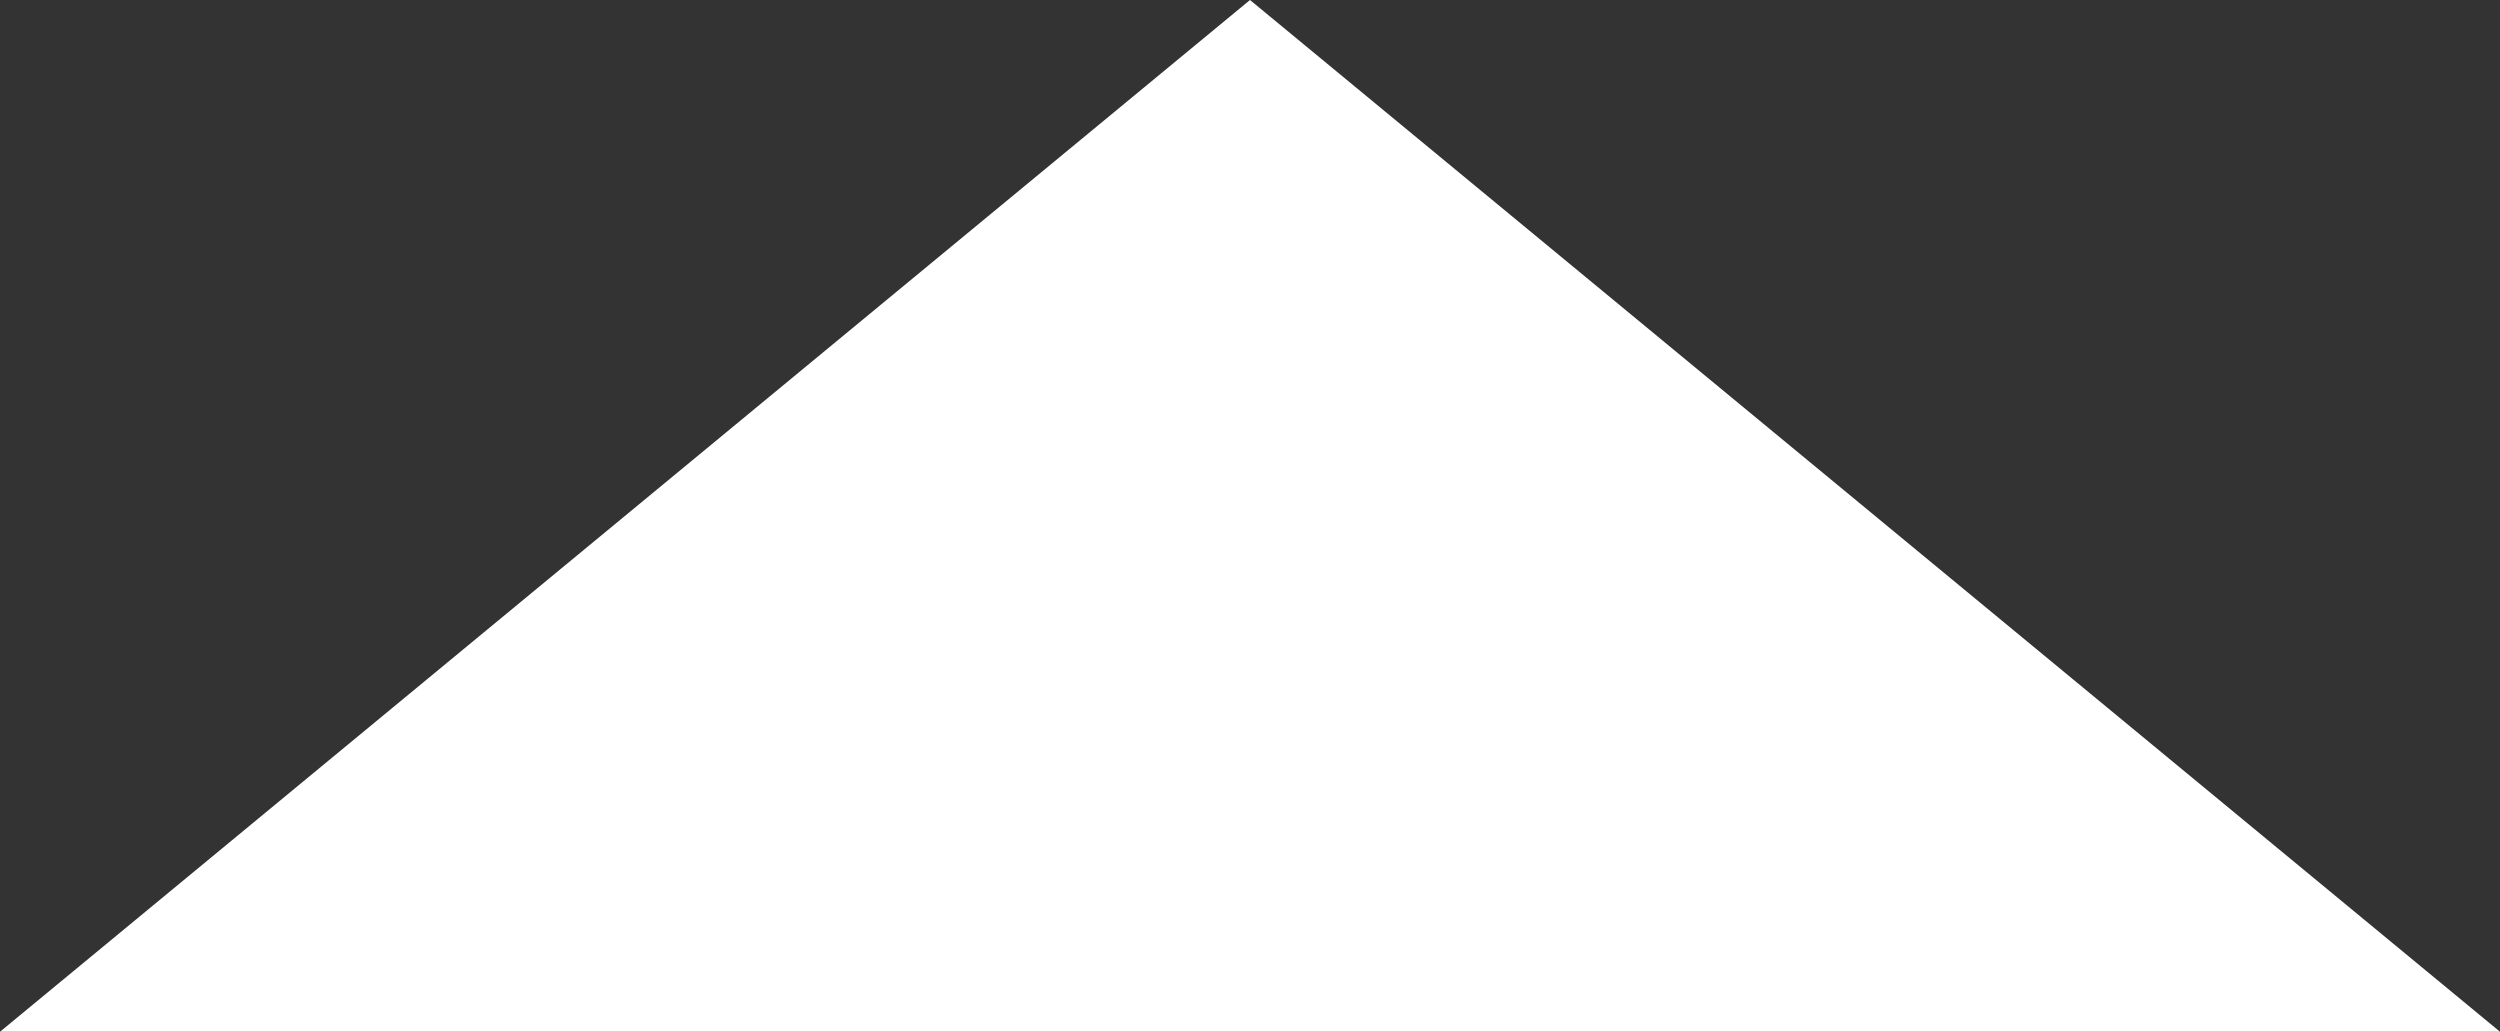 <svg xmlns="http://www.w3.org/2000/svg" width="63" height="26" viewBox="0 0 63 26"><rect x="0" y="0" width="63" height="26" fill="#333333" stroke="none"/><path id="Pol&#xED;gono_1" data-name="Pol&#xED;gono 1" d="M31.5,0,63,26H0Z" fill="#fff"></path></svg>